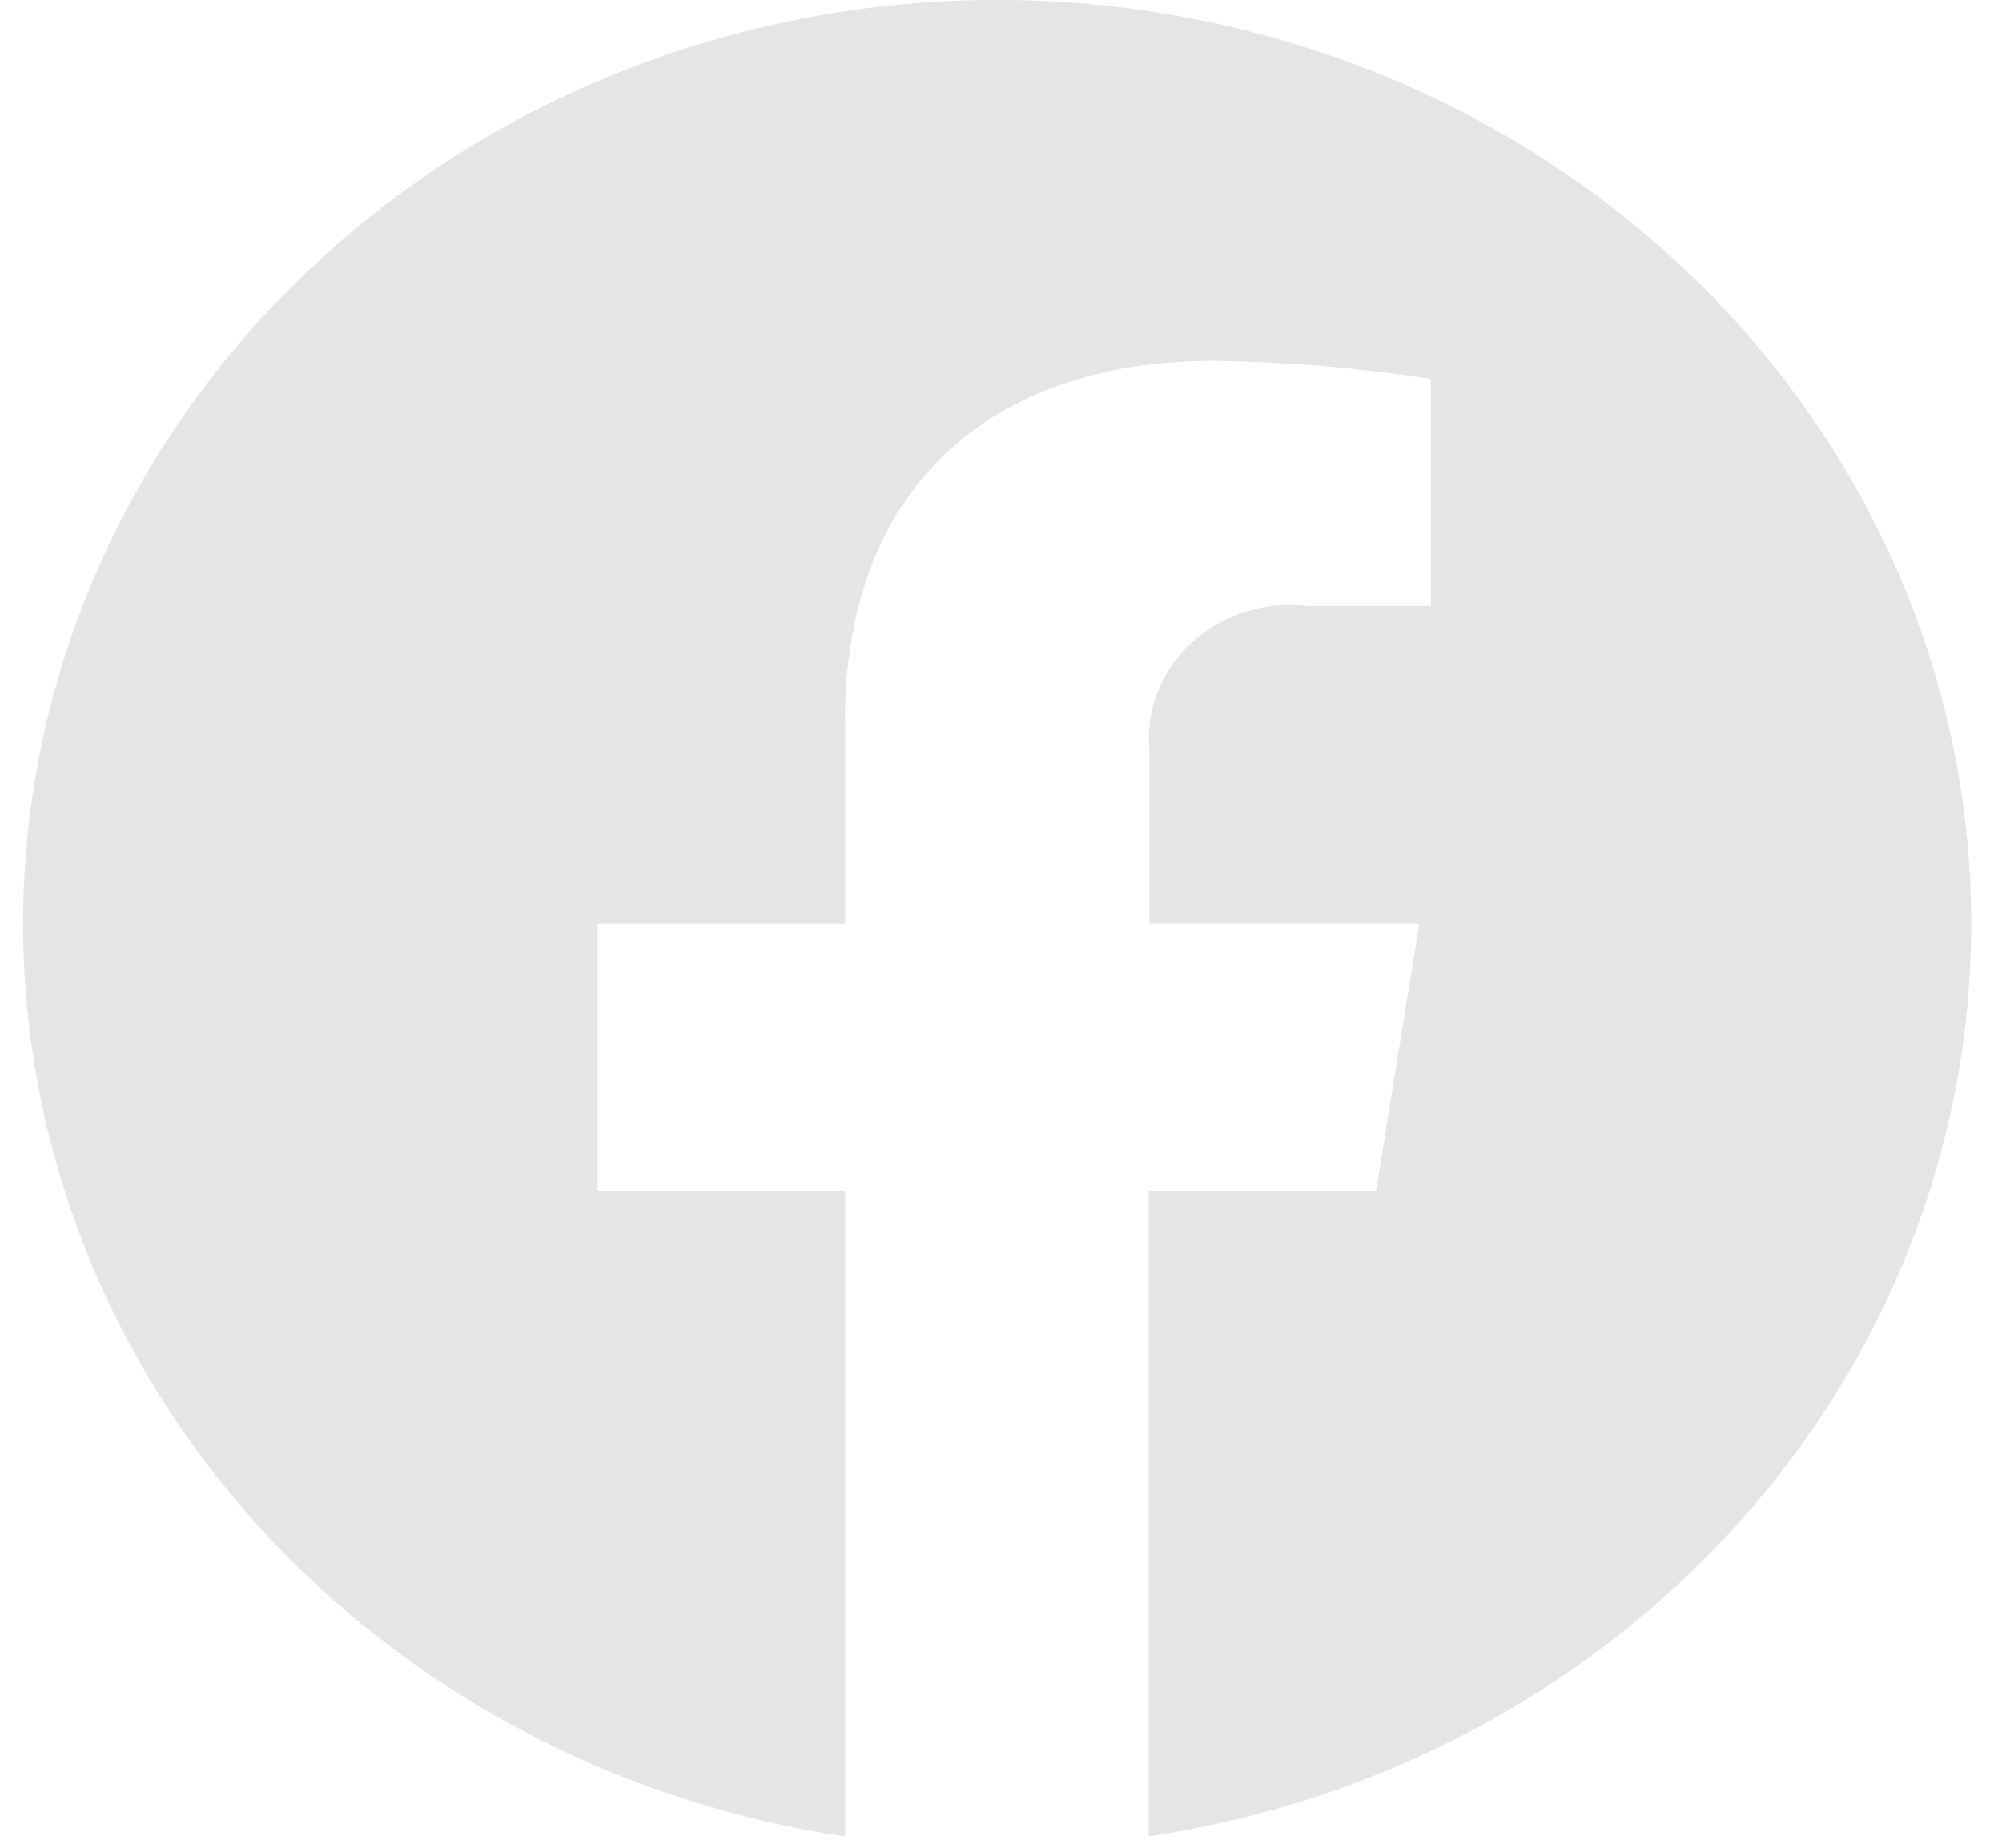 <svg width="26" height="24" viewBox="0 0 26 24" fill="none" xmlns="http://www.w3.org/2000/svg">
<g id="g10">
<g id="g12">
<path id="path14" d="M25.6 11.999C25.6 8.816 24.267 5.764 21.895 3.514C19.523 1.263 16.305 -0.001 12.95 -0.001C9.595 -0.001 6.378 1.263 4.005 3.514C1.633 5.764 0.3 8.816 0.3 11.999C0.3 14.857 1.375 17.621 3.331 19.794C5.288 21.967 7.998 23.407 10.974 23.853V15.468H7.762V11.999H10.974V9.355C10.974 6.347 12.863 4.686 15.752 4.686C16.701 4.698 17.647 4.777 18.584 4.92V7.873H16.989C16.717 7.839 16.44 7.863 16.18 7.943C15.919 8.024 15.681 8.16 15.483 8.34C15.285 8.52 15.132 8.74 15.036 8.983C14.94 9.227 14.902 9.488 14.927 9.747V11.998H18.432L17.871 15.467H14.919V23.852C17.896 23.407 20.608 21.968 22.566 19.795C24.524 17.622 25.6 14.858 25.6 11.999Z" fill="#E5E5E5"/>
</g>
</g>
</svg>
